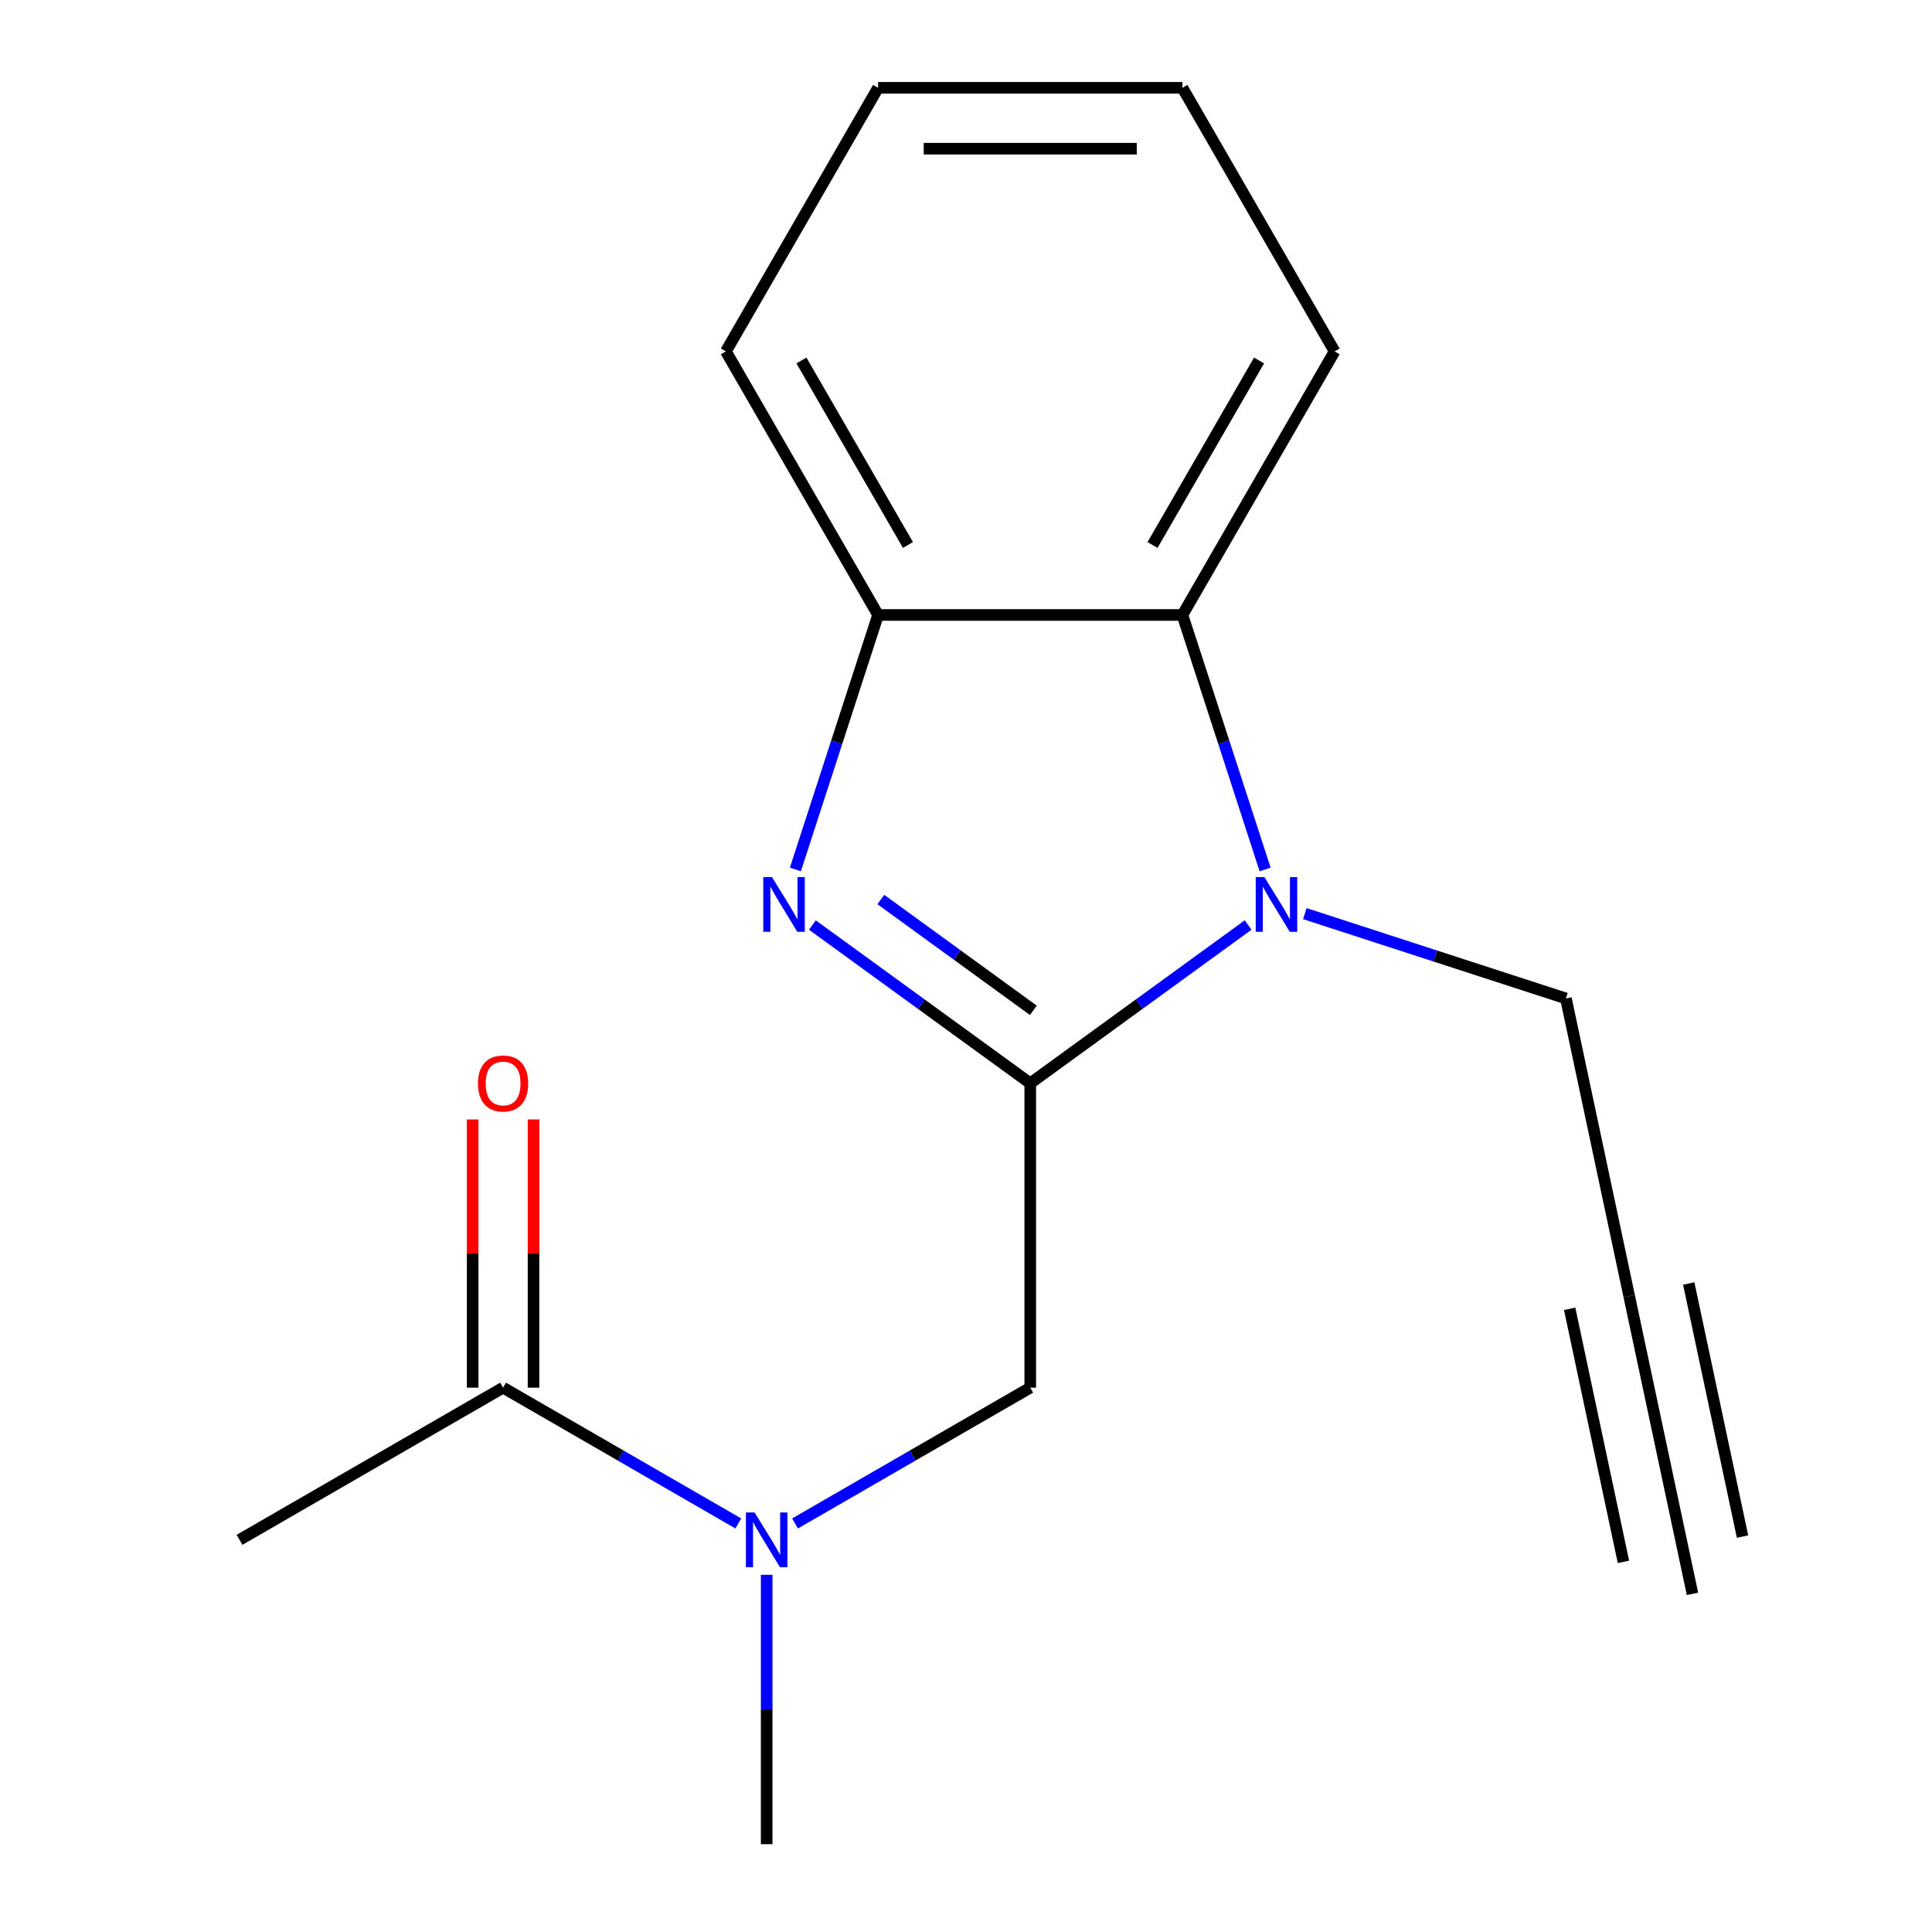 <?xml version='1.0' encoding='iso-8859-1'?>
<svg version='1.1' baseProfile='full'
              xmlns='http://www.w3.org/2000/svg'
                      xmlns:rdkit='http://www.rdkit.org/xml'
                      xmlns:xlink='http://www.w3.org/1999/xlink'
                  xml:space='preserve'
width='1000px' height='1000px' viewBox='0 0 1000 1000'>
<!-- END OF HEADER -->
<rect style='opacity:1.0;fill:#FFFFFF;stroke:none' width='1000' height='1000' x='0' y='0'> </rect>
<path class='bond-0' d='M 533.253,560.72 L 476.87,519.755' style='fill:none;fill-rule:evenodd;stroke:#000000;stroke-width:6px;stroke-linecap:butt;stroke-linejoin:miter;stroke-opacity:1' />
<path class='bond-0' d='M 476.87,519.755 L 420.487,478.79' style='fill:none;fill-rule:evenodd;stroke:#0000FF;stroke-width:6px;stroke-linecap:butt;stroke-linejoin:miter;stroke-opacity:1' />
<path class='bond-0' d='M 534.857,522.941 L 495.389,494.266' style='fill:none;fill-rule:evenodd;stroke:#000000;stroke-width:6px;stroke-linecap:butt;stroke-linejoin:miter;stroke-opacity:1' />
<path class='bond-0' d='M 495.389,494.266 L 455.92,465.59' style='fill:none;fill-rule:evenodd;stroke:#0000FF;stroke-width:6px;stroke-linecap:butt;stroke-linejoin:miter;stroke-opacity:1' />
<path class='bond-1' d='M 533.253,560.72 L 589.636,519.755' style='fill:none;fill-rule:evenodd;stroke:#000000;stroke-width:6px;stroke-linecap:butt;stroke-linejoin:miter;stroke-opacity:1' />
<path class='bond-1' d='M 589.636,519.755 L 646.02,478.79' style='fill:none;fill-rule:evenodd;stroke:#0000FF;stroke-width:6px;stroke-linecap:butt;stroke-linejoin:miter;stroke-opacity:1' />
<path class='bond-4' d='M 533.253,560.72 L 533.253,718.25' style='fill:none;fill-rule:evenodd;stroke:#000000;stroke-width:6px;stroke-linecap:butt;stroke-linejoin:miter;stroke-opacity:1' />
<path class='bond-3' d='M 411.689,450.027 L 433.088,384.166' style='fill:none;fill-rule:evenodd;stroke:#0000FF;stroke-width:6px;stroke-linecap:butt;stroke-linejoin:miter;stroke-opacity:1' />
<path class='bond-3' d='M 433.088,384.166 L 454.488,318.305' style='fill:none;fill-rule:evenodd;stroke:#000000;stroke-width:6px;stroke-linecap:butt;stroke-linejoin:miter;stroke-opacity:1' />
<path class='bond-2' d='M 654.817,450.027 L 633.418,384.166' style='fill:none;fill-rule:evenodd;stroke:#0000FF;stroke-width:6px;stroke-linecap:butt;stroke-linejoin:miter;stroke-opacity:1' />
<path class='bond-2' d='M 633.418,384.166 L 612.018,318.305' style='fill:none;fill-rule:evenodd;stroke:#000000;stroke-width:6px;stroke-linecap:butt;stroke-linejoin:miter;stroke-opacity:1' />
<path class='bond-10' d='M 675.376,472.895 L 742.947,494.85' style='fill:none;fill-rule:evenodd;stroke:#0000FF;stroke-width:6px;stroke-linecap:butt;stroke-linejoin:miter;stroke-opacity:1' />
<path class='bond-10' d='M 742.947,494.85 L 810.518,516.805' style='fill:none;fill-rule:evenodd;stroke:#000000;stroke-width:6px;stroke-linecap:butt;stroke-linejoin:miter;stroke-opacity:1' />
<path class='bond-11' d='M 612.018,318.305 L 690.783,181.88' style='fill:none;fill-rule:evenodd;stroke:#000000;stroke-width:6px;stroke-linecap:butt;stroke-linejoin:miter;stroke-opacity:1' />
<path class='bond-11' d='M 596.548,282.088 L 651.684,186.591' style='fill:none;fill-rule:evenodd;stroke:#000000;stroke-width:6px;stroke-linecap:butt;stroke-linejoin:miter;stroke-opacity:1' />
<path class='bond-17' d='M 612.018,318.305 L 454.488,318.305' style='fill:none;fill-rule:evenodd;stroke:#000000;stroke-width:6px;stroke-linecap:butt;stroke-linejoin:miter;stroke-opacity:1' />
<path class='bond-12' d='M 454.488,318.305 L 375.723,181.88' style='fill:none;fill-rule:evenodd;stroke:#000000;stroke-width:6px;stroke-linecap:butt;stroke-linejoin:miter;stroke-opacity:1' />
<path class='bond-12' d='M 469.958,282.088 L 414.822,186.591' style='fill:none;fill-rule:evenodd;stroke:#000000;stroke-width:6px;stroke-linecap:butt;stroke-linejoin:miter;stroke-opacity:1' />
<path class='bond-5' d='M 533.253,718.25 L 472.38,753.395' style='fill:none;fill-rule:evenodd;stroke:#000000;stroke-width:6px;stroke-linecap:butt;stroke-linejoin:miter;stroke-opacity:1' />
<path class='bond-5' d='M 472.38,753.395 L 411.506,788.541' style='fill:none;fill-rule:evenodd;stroke:#0000FF;stroke-width:6px;stroke-linecap:butt;stroke-linejoin:miter;stroke-opacity:1' />
<path class='bond-6' d='M 382.149,788.541 L 321.276,753.395' style='fill:none;fill-rule:evenodd;stroke:#0000FF;stroke-width:6px;stroke-linecap:butt;stroke-linejoin:miter;stroke-opacity:1' />
<path class='bond-6' d='M 321.276,753.395 L 260.402,718.25' style='fill:none;fill-rule:evenodd;stroke:#000000;stroke-width:6px;stroke-linecap:butt;stroke-linejoin:miter;stroke-opacity:1' />
<path class='bond-14' d='M 396.828,815.113 L 396.828,884.829' style='fill:none;fill-rule:evenodd;stroke:#0000FF;stroke-width:6px;stroke-linecap:butt;stroke-linejoin:miter;stroke-opacity:1' />
<path class='bond-14' d='M 396.828,884.829 L 396.828,954.545' style='fill:none;fill-rule:evenodd;stroke:#000000;stroke-width:6px;stroke-linecap:butt;stroke-linejoin:miter;stroke-opacity:1' />
<path class='bond-9' d='M 276.155,718.25 L 276.155,648.834' style='fill:none;fill-rule:evenodd;stroke:#000000;stroke-width:6px;stroke-linecap:butt;stroke-linejoin:miter;stroke-opacity:1' />
<path class='bond-9' d='M 276.155,648.834 L 276.155,579.418' style='fill:none;fill-rule:evenodd;stroke:#FF0000;stroke-width:6px;stroke-linecap:butt;stroke-linejoin:miter;stroke-opacity:1' />
<path class='bond-9' d='M 244.649,718.25 L 244.649,648.834' style='fill:none;fill-rule:evenodd;stroke:#000000;stroke-width:6px;stroke-linecap:butt;stroke-linejoin:miter;stroke-opacity:1' />
<path class='bond-9' d='M 244.649,648.834 L 244.649,579.418' style='fill:none;fill-rule:evenodd;stroke:#FF0000;stroke-width:6px;stroke-linecap:butt;stroke-linejoin:miter;stroke-opacity:1' />
<path class='bond-13' d='M 260.402,718.25 L 123.977,797.015' style='fill:none;fill-rule:evenodd;stroke:#000000;stroke-width:6px;stroke-linecap:butt;stroke-linejoin:miter;stroke-opacity:1' />
<path class='bond-7' d='M 843.27,670.893 L 810.518,516.805' style='fill:none;fill-rule:evenodd;stroke:#000000;stroke-width:6px;stroke-linecap:butt;stroke-linejoin:miter;stroke-opacity:1' />
<path class='bond-8' d='M 843.27,670.893 L 876.023,824.981' style='fill:none;fill-rule:evenodd;stroke:#000000;stroke-width:6px;stroke-linecap:butt;stroke-linejoin:miter;stroke-opacity:1' />
<path class='bond-8' d='M 812.453,677.443 L 840.292,808.418' style='fill:none;fill-rule:evenodd;stroke:#000000;stroke-width:6px;stroke-linecap:butt;stroke-linejoin:miter;stroke-opacity:1' />
<path class='bond-8' d='M 874.088,664.343 L 901.928,795.317' style='fill:none;fill-rule:evenodd;stroke:#000000;stroke-width:6px;stroke-linecap:butt;stroke-linejoin:miter;stroke-opacity:1' />
<path class='bond-15' d='M 690.783,181.88 L 612.018,45.455' style='fill:none;fill-rule:evenodd;stroke:#000000;stroke-width:6px;stroke-linecap:butt;stroke-linejoin:miter;stroke-opacity:1' />
<path class='bond-16' d='M 375.723,181.88 L 454.488,45.455' style='fill:none;fill-rule:evenodd;stroke:#000000;stroke-width:6px;stroke-linecap:butt;stroke-linejoin:miter;stroke-opacity:1' />
<path class='bond-18' d='M 612.018,45.455 L 454.488,45.455' style='fill:none;fill-rule:evenodd;stroke:#000000;stroke-width:6px;stroke-linecap:butt;stroke-linejoin:miter;stroke-opacity:1' />
<path class='bond-18' d='M 588.389,76.961 L 478.117,76.961' style='fill:none;fill-rule:evenodd;stroke:#000000;stroke-width:6px;stroke-linecap:butt;stroke-linejoin:miter;stroke-opacity:1' />
<path  class='atom-1' d='M 399.548 453.965
L 408.828 468.965
Q 409.748 470.445, 411.228 473.125
Q 412.708 475.805, 412.788 475.965
L 412.788 453.965
L 416.548 453.965
L 416.548 482.285
L 412.668 482.285
L 402.708 465.885
Q 401.548 463.965, 400.308 461.765
Q 399.108 459.565, 398.748 458.885
L 398.748 482.285
L 395.068 482.285
L 395.068 453.965
L 399.548 453.965
' fill='#0000FF'/>
<path  class='atom-2' d='M 654.438 453.965
L 663.718 468.965
Q 664.638 470.445, 666.118 473.125
Q 667.598 475.805, 667.678 475.965
L 667.678 453.965
L 671.438 453.965
L 671.438 482.285
L 667.558 482.285
L 657.598 465.885
Q 656.438 463.965, 655.198 461.765
Q 653.998 459.565, 653.638 458.885
L 653.638 482.285
L 649.958 482.285
L 649.958 453.965
L 654.438 453.965
' fill='#0000FF'/>
<path  class='atom-6' d='M 390.568 782.855
L 399.848 797.855
Q 400.768 799.335, 402.248 802.015
Q 403.728 804.695, 403.808 804.855
L 403.808 782.855
L 407.568 782.855
L 407.568 811.175
L 403.688 811.175
L 393.728 794.775
Q 392.568 792.855, 391.328 790.655
Q 390.128 788.455, 389.768 787.775
L 389.768 811.175
L 386.088 811.175
L 386.088 782.855
L 390.568 782.855
' fill='#0000FF'/>
<path  class='atom-10' d='M 247.402 560.8
Q 247.402 554, 250.762 550.2
Q 254.122 546.4, 260.402 546.4
Q 266.682 546.4, 270.042 550.2
Q 273.402 554, 273.402 560.8
Q 273.402 567.68, 270.002 571.6
Q 266.602 575.48, 260.402 575.48
Q 254.162 575.48, 250.762 571.6
Q 247.402 567.72, 247.402 560.8
M 260.402 572.28
Q 264.722 572.28, 267.042 569.4
Q 269.402 566.48, 269.402 560.8
Q 269.402 555.24, 267.042 552.44
Q 264.722 549.6, 260.402 549.6
Q 256.082 549.6, 253.722 552.4
Q 251.402 555.2, 251.402 560.8
Q 251.402 566.52, 253.722 569.4
Q 256.082 572.28, 260.402 572.28
' fill='#FF0000'/>
</svg>
